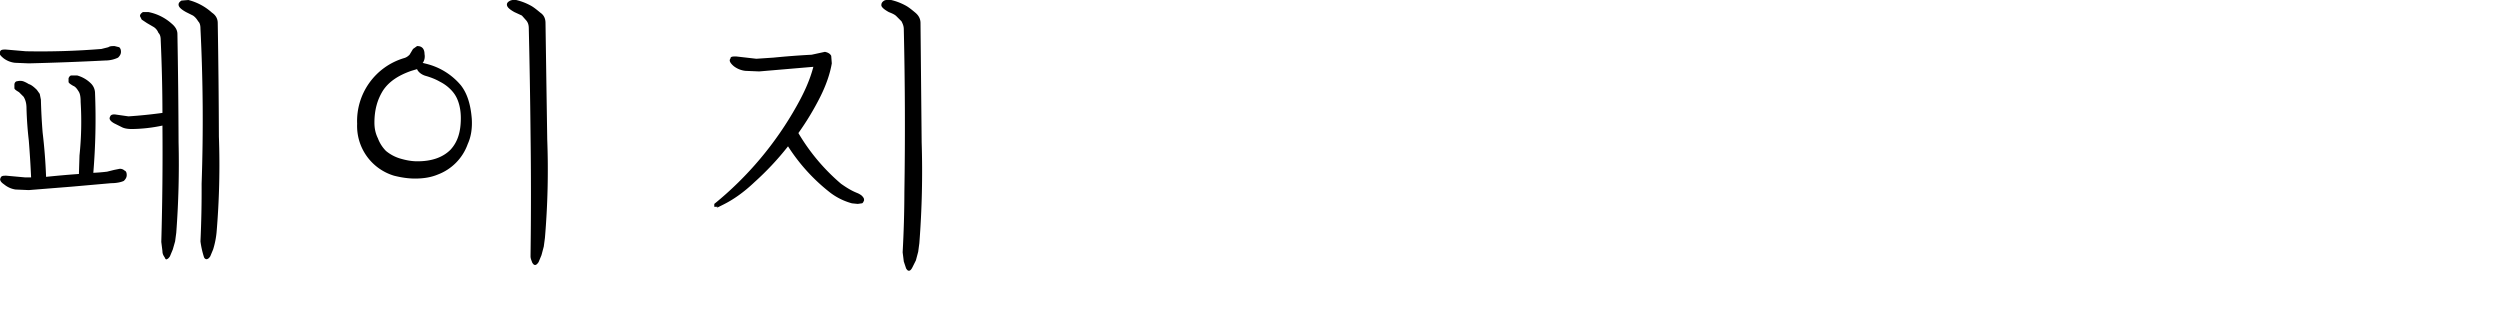 <?xml version="1.0" standalone="no"?>
<svg width="434" height="55" xmlns="http://www.w3.org/2000/svg" xmlns:xlink= "http://www.w3.org/1999/xlink" version="1.1" viewBox="0 0 434 55">
  <defs>
    <path id="pe" d="M35.8 45c.3 0 .5-.2.7-.5l.5-1.2a14.7 14.7 0 0 0 .6-3 138.8 138.8 0 0 0 .4-16.6A1445.3 1445.3 0 0 0 37.8 4c0-.8-.4-1.4-1-1.8A9.7 9.7 0 0 0 32.7 0l-1.2.1c-.3.2-.5.4-.5.7 0 .4.4.8 1.3 1.3l1.2.6c.3.2.6.5.9 1 .3.3.4.7.4 1.3a316 316 0 0 1 .2 26.9 191.4 191.4 0 0 1-.2 10 15.4 15.4 0 0 0 .6 2.7c.1.3.3.4.5.4h-.1Zm-7 0h.1c.2 0 .4-.2.6-.5l.5-1.2.4-1.4.2-1.5a158.7 158.7 0 0 0 .4-15.7 1308.1 1308.1 0 0 0-.2-18.8c0-.7-.4-1.3-1-1.8a8.5 8.5 0 0 0-4-2h-1c-.3.2-.5.4-.5.7l.3.6.9.6 1.2.7c.3.2.6.5.8 1 .3.3.4.7.4 1.3a291 291 0 0 1 .3 12.6 81.8 81.8 0 0 1-5.9.6l-2.1-.3c-.6-.1-1 0-1.1.4-.2.3 0 .7.7 1.1l1.4.7c.4.2 1 .3 1.7.3a27 27 0 0 0 5.3-.6A550.1 550.1 0 0 1 28 42l.2 1.6c0 .5.2.8.4 1.1.1.3.3.4.4.4ZM5 11a490.2 490.2 0 0 0 13.3-.5c1 0 1.8-.3 2.2-.5.3-.3.5-.6.5-1s-.1-.6-.3-.8l-.8-.2c-.5 0-.8 0-1.1.2l-1.2.3a131 131 0 0 1-13.1.4L1 8.6c-.5 0-.9 0-1 .4-.2.3 0 .6.6 1.1a4 4 0 0 0 2 .8L5 11Zm0 22 7.5-.6 6.8-.6c1 0 1.8-.2 2.2-.4.3-.3.5-.6.5-1s-.1-.7-.4-.8c-.2-.2-.5-.3-.8-.3l-1 .2-1.2.3a32.4 32.4 0 0 1-2.4.2 113 113 0 0 0 .3-13.8c0-.7-.3-1.3-.7-1.7a5.5 5.5 0 0 0-2.4-1.4h-1c-.2 0-.4.2-.5.5v.6c0 .2.3.4.8.7.3.1.6.4.9.9.3.4.4 1 .4 1.9a56.6 56.6 0 0 1-.2 9.3l-.1 3.2a181.3 181.3 0 0 0-5.7.5 93.8 93.8 0 0 0-.6-7.7 102.8 102.8 0 0 1-.3-5.7l-.2-1-.5-.7c-.5-.5-1-.9-1.4-1a5 5 0 0 0-1-.5 2 2 0 0 0-1 0c-.3 0-.5.3-.5.6v.6c0 .2.3.4.8.7l.8.8c.3.5.5 1.1.5 2a63.6 63.6 0 0 0 .4 5.6 178.9 178.9 0 0 1 .4 6.4h-1l-3.3-.3c-.5 0-.9 0-1 .4-.2.3 0 .7.6 1.1.6.5 1.3.8 2 .9L5 33Z"></path>
    <path id="yi" d="M30.9 46c.2 0 .4-.2.6-.5l.5-1.2.4-1.5.2-1.5a139.5 139.5 0 0 0 .4-17.1A42664.5 42664.5 0 0 1 32.7 4c0-.8-.3-1.4-.9-1.8-.6-.5-1.2-1-1.8-1.3a10 10 0 0 0-2.4-.9 2 2 0 0 0-1 .1c-.4.2-.6.4-.6.7 0 .4.4.8 1.3 1.3l1.3.6.8.9c.3.4.4.8.4 1.4a1386.8 1386.8 0 0 1 .3 18 795 795 0 0 1 0 21.5c0 .4.2.8.3 1.1.2.3.3.4.5.4ZM10 31c1.5 0 2.8-.2 4-.7a8.8 8.8 0 0 0 5.2-5.3c.6-1.3.8-2.8.7-4.4-.2-2.5-.8-4.4-1.9-5.8a11.4 11.4 0 0 0-5.9-3.7l-.8-.2h.1c.3-.4.4-1 .3-1.5 0-.6-.2-1-.5-1.2-.3-.2-.6-.2-.8-.2l-.7.5-.6 1c-.3.3-.6.5-1 .6A11.4 11.4 0 0 0 0 21.5a9 9 0 0 0 6.4 9c1.2.3 2.4.5 3.7.5Zm.4-3c-1 0-2-.2-3-.5a7 7 0 0 1-2.4-1.3A6.2 6.2 0 0 1 3.6 24c-.4-.8-.6-1.7-.6-2.7 0-2.2.5-4 1.5-5.6 1-1.5 2.6-2.6 4.9-3.4l1-.3c.2.5.8 1 1.6 1.2 1 .3 1.7.6 2.4 1a7 7 0 0 1 1.8 1.3c.6.6 1 1.2 1.3 2 .3.8.5 1.8.5 3 0 2.3-.5 4.1-1.8 5.5-1.3 1.3-3.2 2-5.7 2Z"></path>
    <path id="ji" d="M33.8 47c.2 0 .4-.2.6-.6l.6-1.2.4-1.5.2-1.5a161.4 161.4 0 0 0 .4-17.5A87711.7 87711.7 0 0 1 35.8 4c0-.7-.3-1.3-.9-1.8-.6-.5-1.2-1-1.8-1.3a10 10 0 0 0-2.4-.9 2 2 0 0 0-1.2.1c-.3.2-.5.4-.5.8 0 .3.4.7 1.3 1.2.5.2 1 .4 1.3.7l.9.9c.2.4.4.8.4 1.4a722.7 722.7 0 0 1 .1 28.3 197.4 197.4 0 0 1-.3 10.4l.2 1.6.4 1.2c.2.3.3.4.5.4ZM.4 36h.2l.4-.2.6-.3c1.6-.8 3.4-2 5.4-3.9 2-1.8 4-3.9 5.8-6.2a32.1 32.1 0 0 0 7.4 8.1 11 11 0 0 0 3.7 1.8l1 .1.7-.1c.2 0 .3-.3.4-.5 0-.2 0-.4-.2-.6-.1-.2-.5-.5-1-.7-1-.4-1.8-.9-2.8-1.6a34.7 34.7 0 0 1-7.4-8.8 48 48 0 0 0 3.8-6.3c1-2 1.7-4 2-5.8l-.1-1.3c-.2-.4-.6-.6-1.1-.7l-2.3.5a139.7 139.7 0 0 0-6.6.5l-3 .2-3.5-.4c-.6 0-1 0-1 .4-.3.3 0 .8.6 1.3a4 4 0 0 0 2 .8l2.4.1 9.4-.8c-.6 2.3-1.6 4.5-2.9 6.8A59 59 0 0 1 0 35.4v.5h.6l-.2.1Z"></path>
  </defs>
  <g>
    <use xlink:href="#pe" x="0" y="0"></use>
    <use xlink:href="#yi" x="62" y="0"></use>
    <use xlink:href="#ji" x="124" y="0"></use>
  </g>
</svg>
